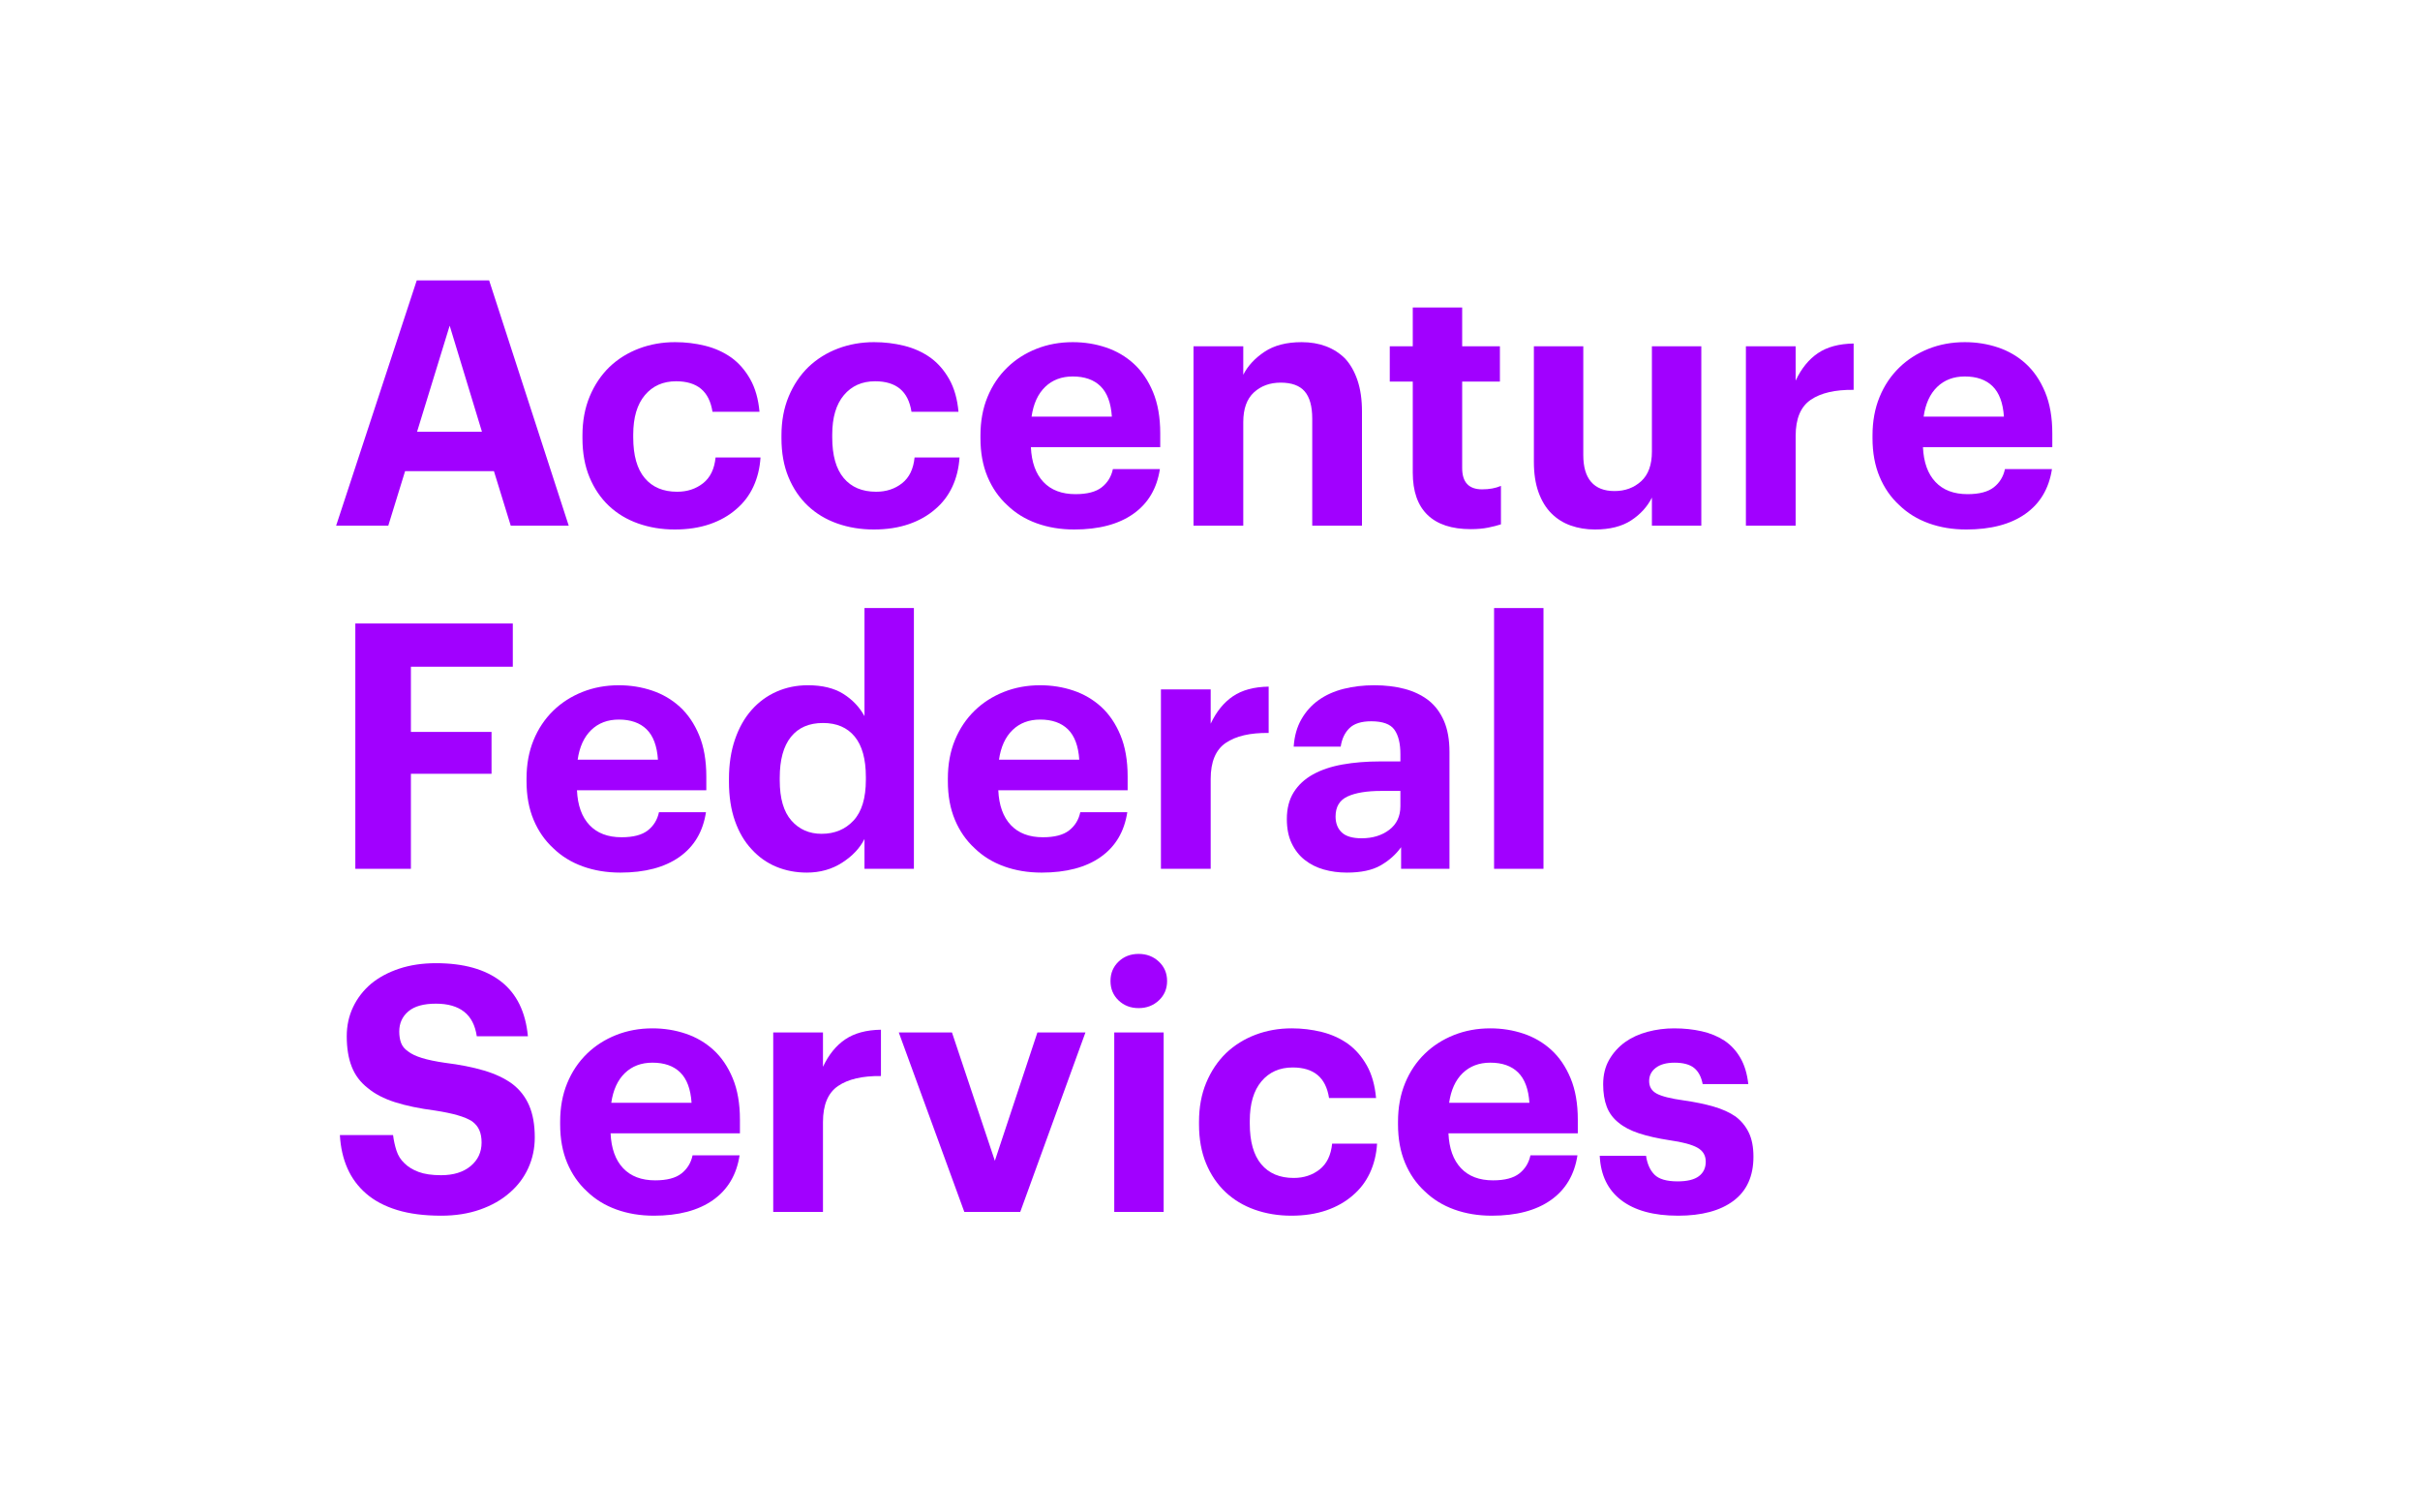 <?xml version="1.0" encoding="UTF-8"?> <svg xmlns="http://www.w3.org/2000/svg" id="Layer_1" viewBox="0 0 1440 900"><defs><style>.cls-1{fill:#a100ff;}</style></defs><path class="cls-1" d="M247.979,166.848h43.078l47.364,145.976h-34.504l-10.002-32.457h-52.876l-10.006,32.457h-31.032l47.979-145.976Zm.203,90.034h38.587l-19.194-63.086-19.393,63.086Z"></path><path class="cls-1" d="M401.506,315.075c-7.759,0-15.007-1.196-21.744-3.572-6.737-2.384-12.556-5.89-17.458-10.517-4.897-4.627-8.743-10.309-11.535-17.047s-4.183-14.463-4.183-23.177v-1.628c0-8.573,1.429-16.299,4.287-23.177,2.858-6.87,6.804-12.76,11.842-17.653,5.034-4.768,10.887-8.407,17.558-10.924,6.667-2.517,13.811-3.78,21.437-3.78,6.122,0,12.075,.714,17.865,2.143,5.782,1.429,10.986,3.78,15.618,7.045,4.49,3.265,8.232,7.551,11.227,12.86,2.991,5.308,4.831,11.78,5.512,19.398h-27.971c-.951-6.122-3.232-10.683-6.837-13.682-3.61-2.991-8.544-4.486-14.804-4.486-7.759,0-13.952,2.75-18.579,8.241-4.627,5.499-6.941,13.333-6.941,23.51v1.628c0,10.716,2.28,18.791,6.841,24.216,4.557,5.433,10.991,8.141,19.294,8.141,5.985,0,11.128-1.686,15.414-5.051,4.287-3.373,6.766-8.49,7.452-15.36h26.745c-.411,6.397-1.84,12.212-4.291,17.454-2.446,5.242-5.853,9.695-10.206,13.375-4.357,3.805-9.595,6.77-15.722,8.88-6.122,2.102-13.067,3.165-20.822,3.165Z"></path><path class="cls-1" d="M519.918,315.075c-7.759,0-15.007-1.196-21.744-3.572-6.737-2.384-12.556-5.89-17.458-10.517-4.897-4.627-8.743-10.309-11.535-17.047s-4.183-14.463-4.183-23.177v-1.628c0-8.573,1.429-16.299,4.287-23.177,2.858-6.87,6.804-12.76,11.842-17.653,5.034-4.768,10.887-8.407,17.558-10.924,6.667-2.517,13.811-3.78,21.437-3.78,6.122,0,12.075,.714,17.865,2.143,5.782,1.429,10.986,3.78,15.618,7.045,4.49,3.265,8.232,7.551,11.227,12.86,2.991,5.308,4.831,11.78,5.512,19.398h-27.971c-.951-6.122-3.232-10.683-6.837-13.682-3.61-2.991-8.544-4.486-14.804-4.486-7.759,0-13.952,2.75-18.579,8.241-4.627,5.499-6.941,13.333-6.941,23.51v1.628c0,10.716,2.28,18.791,6.841,24.216,4.557,5.433,10.991,8.141,19.294,8.141,5.985,0,11.128-1.686,15.414-5.051,4.287-3.373,6.766-8.49,7.452-15.36h26.745c-.411,6.397-1.84,12.212-4.291,17.454-2.446,5.242-5.853,9.695-10.206,13.375-4.357,3.805-9.595,6.77-15.722,8.88-6.122,2.102-13.067,3.165-20.822,3.165Z"></path><path class="cls-1" d="M639.144,315.075c-8.033,0-15.447-1.23-22.251-3.68-6.808-2.451-12.66-6.056-17.558-10.816-5.038-4.627-8.951-10.276-11.742-16.947-2.791-6.671-4.183-14.289-4.183-22.87v-1.628c0-8.44,1.391-16.058,4.183-22.87,2.791-6.804,6.704-12.652,11.742-17.553,4.897-4.768,10.683-8.473,17.354-11.132,6.667-2.65,13.882-3.979,21.64-3.979,6.941,0,13.541,1.055,19.8,3.165,6.26,2.11,11.776,5.342,16.536,9.695,4.768,4.361,8.581,9.977,11.439,16.847,2.858,6.87,4.287,15.078,4.287,24.598v8.166h-76.971c.407,8.989,2.891,15.892,7.452,20.727,4.561,4.835,10.924,7.244,19.09,7.244,6.941,0,12.145-1.354,15.618-4.079,3.473-2.725,5.682-6.33,6.633-10.824h27.971c-1.77,11.572-7.045,20.453-15.825,26.642-8.781,6.197-20.515,9.296-35.215,9.296Zm22.459-67.173c-.544-8.166-2.791-14.189-6.737-18.068-3.95-3.88-9.462-5.815-16.536-5.815-6.671,0-12.149,2.077-16.436,6.222-4.287,4.154-6.978,10.043-8.066,17.661h47.775Z"></path><path class="cls-1" d="M710.188,206.05h29.607v16.947c2.716-5.308,6.937-9.869,12.66-13.682,5.715-3.805,13.059-5.715,22.048-5.715,5.308,0,10.135,.814,14.496,2.451,4.353,1.637,8.166,4.087,11.431,7.352,3.132,3.398,5.582,7.726,7.352,12.959,1.761,5.242,2.65,11.406,2.65,18.475v67.987h-29.599v-63.692c0-7.352-1.504-12.76-4.494-16.233-2.999-3.473-7.759-5.209-14.289-5.209-6.405,0-11.713,1.944-15.925,5.815-4.22,3.88-6.33,9.769-6.33,17.661v61.657h-29.607v-106.774Z"></path><path class="cls-1" d="M875.155,314.867c-11.298,0-19.871-2.825-25.719-8.473-5.857-5.649-8.781-14.048-8.781-25.213v-54.105h-13.682v-21.026h13.682v-23.069h29.399v23.069h22.455v21.026h-22.455v51.447c0,4.228,.989,7.385,2.957,9.495,1.977,2.11,4.934,3.165,8.88,3.165,2.176,0,4.187-.166,6.023-.507,1.844-.341,3.572-.847,5.209-1.537v22.87c-2.044,.681-4.561,1.329-7.551,1.936-2.999,.615-6.471,.922-10.417,.922Z"></path><path class="cls-1" d="M949.065,315.075c-5.175,0-9.977-.789-14.396-2.351-4.428-1.562-8.266-3.979-11.539-7.244-3.265-3.273-5.815-7.46-7.651-12.561-1.836-5.101-2.758-11.123-2.758-18.068v-68.801h29.399v64.722c0,7.078,1.562,12.419,4.694,16.025,3.132,3.605,7.759,5.408,13.882,5.408,6.264,0,11.539-1.936,15.825-5.815,4.287-3.88,6.43-9.769,6.43-17.661v-62.679h29.399v106.774h-29.399v-16.739c-2.725,5.45-6.837,9.969-12.353,13.574-5.508,3.605-12.694,5.416-21.532,5.416Z"></path><path class="cls-1" d="M1038.883,206.05h29.607v20.419c3.398-7.219,7.825-12.66,13.267-16.332,5.441-3.68,12.519-5.582,21.233-5.724v27.564c-11.024-.133-19.53,1.836-25.52,5.923-5.99,4.079-8.98,11.232-8.98,21.433v53.491h-29.607v-106.774Z"></path><path class="cls-1" d="M1169.956,315.075c-8.033,0-15.452-1.23-22.255-3.68s-12.652-6.056-17.553-10.816c-5.043-4.627-8.955-10.276-11.738-16.947-2.791-6.671-4.187-14.289-4.187-22.87v-1.628c0-8.44,1.396-16.058,4.187-22.87,2.783-6.804,6.696-12.652,11.738-17.553,4.901-4.768,10.683-8.473,17.354-11.132,6.662-2.65,13.882-3.979,21.64-3.979,6.937,0,13.541,1.055,19.805,3.165,6.255,2.11,11.771,5.342,16.532,9.695,4.768,4.361,8.581,9.977,11.439,16.847s4.287,15.078,4.287,24.598v8.166h-76.967c.407,8.989,2.883,15.892,7.452,20.727,4.552,4.835,10.916,7.244,19.082,7.244,6.945,0,12.154-1.354,15.626-4.079,3.464-2.725,5.674-6.33,6.629-10.824h27.971c-1.77,11.572-7.045,20.453-15.825,26.642-8.773,6.197-20.511,9.296-35.215,9.296Zm22.455-67.173c-.54-8.166-2.791-14.189-6.737-18.068-3.946-3.88-9.454-5.815-16.532-5.815-6.671,0-12.145,2.077-16.44,6.222-4.287,4.154-6.97,10.043-8.058,17.661h47.767Z"></path><path class="cls-1" d="M211.435,371.008h93.706v25.728h-60.635v38.787h47.979v24.914h-47.979v56.548h-33.071v-145.976Z"></path><path class="cls-1" d="M369.045,519.235c-8.033,0-15.447-1.23-22.251-3.68-6.808-2.451-12.66-6.056-17.558-10.816-5.038-4.627-8.951-10.276-11.742-16.947s-4.183-14.289-4.183-22.87v-1.628c0-8.44,1.391-16.058,4.183-22.87,2.791-6.804,6.704-12.652,11.742-17.553,4.897-4.768,10.683-8.473,17.354-11.132,6.667-2.65,13.882-3.979,21.64-3.979,6.941,0,13.541,1.055,19.8,3.165,6.26,2.11,11.771,5.342,16.54,9.695,4.76,4.361,8.573,9.977,11.431,16.847,2.858,6.87,4.287,15.078,4.287,24.598v8.166h-76.967c.407,8.989,2.891,15.892,7.452,20.727,4.561,4.835,10.924,7.244,19.09,7.244,6.941,0,12.145-1.354,15.618-4.079s5.682-6.33,6.633-10.824h27.971c-1.77,11.572-7.04,20.453-15.821,26.642-8.781,6.197-20.519,9.296-35.219,9.296Zm22.459-67.173c-.544-8.166-2.791-14.189-6.737-18.068-3.95-3.88-9.462-5.815-16.536-5.815-6.671,0-12.149,2.077-16.436,6.222-4.287,4.154-6.978,10.043-8.066,17.661h47.775Z"></path><path class="cls-1" d="M480.106,519.235c-6.529,0-12.59-1.163-18.168-3.473-5.582-2.318-10.484-5.782-14.7-10.417-4.22-4.486-7.522-10.102-9.902-16.839-2.384-6.737-3.572-14.53-3.572-23.377v-1.637c0-8.706,1.188-16.532,3.572-23.476,2.38-6.937,5.682-12.793,9.902-17.553,4.216-4.768,9.188-8.407,14.903-10.924s11.909-3.78,18.579-3.78c8.573,0,15.585,1.703,21.03,5.101,5.441,3.406,9.661,7.834,12.656,13.275v-64.315h29.399v155.164h-29.399v-17.761c-2.725,5.45-7.144,10.143-13.271,14.089-6.122,3.946-13.138,5.923-21.03,5.923Zm8.781-23.078c7.759,0,14.085-2.625,18.986-7.875,4.901-5.258,7.352-13.35,7.352-24.274v-1.637c0-10.65-2.214-18.666-6.638-24.066-4.424-5.391-10.716-8.091-18.883-8.091-8.307,0-14.671,2.766-19.09,8.299-4.424,5.533-6.638,13.624-6.638,24.266v1.637c0,10.65,2.314,18.608,6.945,23.867,4.623,5.25,10.613,7.875,17.965,7.875Z"></path><path class="cls-1" d="M619.751,519.235c-8.033,0-15.447-1.23-22.251-3.68-6.808-2.451-12.66-6.056-17.558-10.816-5.038-4.627-8.951-10.276-11.742-16.947s-4.183-14.289-4.183-22.87v-1.628c0-8.44,1.391-16.058,4.183-22.87,2.791-6.804,6.704-12.652,11.742-17.553,4.897-4.768,10.683-8.473,17.354-11.132,6.667-2.65,13.882-3.979,21.64-3.979,6.941,0,13.541,1.055,19.8,3.165,6.26,2.11,11.771,5.342,16.54,9.695,4.76,4.361,8.573,9.977,11.431,16.847,2.858,6.87,4.287,15.078,4.287,24.598v8.166h-76.967c.407,8.989,2.891,15.892,7.452,20.727s10.924,7.244,19.09,7.244c6.941,0,12.145-1.354,15.618-4.079,3.473-2.725,5.682-6.33,6.633-10.824h27.975c-1.778,11.572-7.045,20.453-15.825,26.642-8.781,6.197-20.519,9.296-35.219,9.296Zm22.459-67.173c-.544-8.166-2.791-14.189-6.737-18.068-3.95-3.88-9.462-5.815-16.536-5.815-6.671,0-12.149,2.077-16.436,6.222-4.287,4.154-6.978,10.043-8.066,17.661h47.775Z"></path><path class="cls-1" d="M690.799,410.21h29.607v20.419c3.398-7.219,7.825-12.66,13.267-16.332,5.441-3.68,12.519-5.582,21.233-5.724v27.564c-11.024-.133-19.53,1.836-25.52,5.923-5.99,4.079-8.98,11.232-8.98,21.433v53.491h-29.607v-106.774Z"></path><path class="cls-1" d="M801.452,519.235c-4.901,0-9.495-.615-13.782-1.844-4.287-1.221-8.066-3.123-11.331-5.715-3.273-2.584-5.857-5.882-7.759-9.902-1.911-4.012-2.858-8.806-2.858-14.388,0-6.264,1.354-11.572,4.079-15.925s6.538-7.892,11.439-10.617c4.893-2.725,10.75-4.694,17.553-5.923,6.804-1.221,14.289-1.836,22.455-1.836h12.046v-4.287c0-6.397-1.188-11.265-3.572-14.596-2.384-3.34-6.97-5.001-13.782-5.001-5.848,0-10.176,1.362-12.959,4.079-2.791,2.725-4.527,6.397-5.209,11.024h-27.971c.407-6.255,1.944-11.705,4.594-16.332,2.658-4.627,6.089-8.44,10.309-11.431s9.155-5.209,14.804-6.638,11.738-2.143,18.276-2.143c6.529,0,12.519,.714,17.96,2.143s10.21,3.713,14.297,6.837c3.946,3.14,7.003,7.219,9.188,12.253,2.168,5.034,3.265,11.165,3.265,18.376v69.615h-28.785v-12.86c-3.14,4.361-7.186,7.958-12.154,10.816-4.968,2.866-11.672,4.295-20.104,4.295Zm8.773-20.419c6.538,0,12.012-1.678,16.44-5.034,4.42-3.365,6.629-8.058,6.629-14.089v-9.055h-11.431c-8.573,0-15.244,1.105-20.004,3.298-4.768,2.193-7.144,6.164-7.144,11.929,0,3.971,1.221,7.128,3.672,9.454,2.451,2.334,6.397,3.497,11.838,3.497Z"></path><path class="cls-1" d="M889.036,361.82h29.399v155.164h-29.399v-155.164Z"></path><path class="cls-1" d="M262.475,723.395c-10.077,0-18.783-1.13-26.135-3.373-7.348-2.243-13.474-5.474-18.376-9.695-4.897-4.22-8.644-9.254-11.227-15.111-2.588-5.848-4.083-12.453-4.49-19.805h31.642c.411,3.265,1.088,6.363,2.044,9.288,.951,2.933,2.517,5.416,4.694,7.452,2.176,2.185,5.005,3.921,8.473,5.209,3.473,1.296,7.929,1.944,13.375,1.944,7.348,0,13.2-1.811,17.558-5.425,4.353-3.614,6.534-8.282,6.534-14.014,0-2.866-.444-5.317-1.329-7.36-.885-2.052-2.347-3.821-4.39-5.317-2.176-1.362-5.034-2.559-8.573-3.58-3.543-1.022-7.963-1.944-13.271-2.766-9.391-1.221-17.387-2.883-23.987-4.993-6.604-2.11-12.017-4.934-16.233-8.465-4.357-3.406-7.522-7.618-9.491-12.652-1.977-5.026-2.962-11.082-2.962-18.151,0-6.255,1.254-12.037,3.776-17.337,2.517-5.308,6.089-9.927,10.721-13.873,4.623-3.805,10.206-6.804,16.739-8.98,6.534-2.168,13.815-3.256,21.844-3.256,16.469,0,29.366,3.622,38.691,10.866,9.321,7.252,14.662,18.118,16.025,32.614h-30.421c-.951-6.529-3.468-11.398-7.551-14.596-4.083-3.198-9.665-4.793-16.743-4.793-7.348,0-12.831,1.528-16.432,4.602-3.61,3.065-5.412,7.061-5.412,11.963,0,2.592,.374,4.876,1.121,6.854s2.147,3.647,4.187,5.018c1.907,1.495,4.627,2.791,8.166,3.88,3.539,1.097,8.095,2.052,13.678,2.866,8.847,1.088,16.606,2.625,23.277,4.602,6.667,1.977,12.249,4.602,16.739,7.875,4.49,3.406,7.859,7.701,10.106,12.876,2.247,5.184,3.369,11.514,3.369,19.015,0,6.546-1.296,12.644-3.88,18.301-2.588,5.657-6.26,10.525-11.024,14.621-4.764,4.22-10.617,7.568-17.558,10.019-6.941,2.451-14.7,3.68-23.273,3.68Z"></path><path class="cls-1" d="M389.049,723.395c-8.033,0-15.447-1.23-22.251-3.68-6.808-2.451-12.66-6.056-17.558-10.816-5.038-4.627-8.951-10.276-11.742-16.947-2.791-6.671-4.183-14.289-4.183-22.87v-1.628c0-8.44,1.391-16.058,4.183-22.87,2.791-6.804,6.704-12.652,11.742-17.553,4.897-4.768,10.683-8.473,17.354-11.132,6.667-2.65,13.882-3.979,21.64-3.979,6.941,0,13.541,1.055,19.8,3.165,6.26,2.11,11.771,5.342,16.54,9.695,4.76,4.361,8.573,9.977,11.431,16.847,2.858,6.87,4.287,15.078,4.287,24.598v8.166h-76.967c.407,8.989,2.891,15.892,7.452,20.727,4.561,4.835,10.924,7.244,19.09,7.244,6.941,0,12.145-1.354,15.618-4.079,3.473-2.725,5.682-6.33,6.633-10.824h27.971c-1.77,11.572-7.04,20.453-15.821,26.642-8.781,6.197-20.519,9.296-35.219,9.296Zm22.459-67.173c-.544-8.166-2.791-14.189-6.737-18.068-3.95-3.88-9.462-5.815-16.536-5.815-6.671,0-12.149,2.077-16.436,6.222-4.287,4.154-6.978,10.043-8.066,17.661h47.775Z"></path><path class="cls-1" d="M460.101,614.37h29.603v20.419c3.398-7.219,7.825-12.66,13.271-16.332,5.441-3.68,12.519-5.582,21.229-5.724v27.564c-11.024-.133-19.53,1.836-25.52,5.923-5.99,4.079-8.98,11.232-8.98,21.433v53.491h-29.603v-106.774Z"></path><path class="cls-1" d="M534.817,614.37h31.647l25.52,76.352,25.312-76.352h28.585l-38.791,106.774h-33.279l-38.995-106.774Z"></path><path class="cls-1" d="M677.524,599.874c-4.768,0-8.739-1.528-11.946-4.594-3.198-3.057-4.793-6.903-4.793-11.53s1.595-8.473,4.793-11.539c3.207-3.065,7.178-4.594,11.946-4.594s8.773,1.528,12.046,4.594c3.273,3.065,4.901,6.912,4.901,11.539s-1.628,8.473-4.901,11.53c-3.273,3.065-7.277,4.594-12.046,4.594Zm-14.496,14.496h29.399v106.774h-29.399v-106.774Z"></path><path class="cls-1" d="M768.381,723.395c-7.759,0-15.011-1.196-21.748-3.572-6.737-2.384-12.552-5.89-17.454-10.517-4.901-4.627-8.748-10.309-11.53-17.047-2.791-6.737-4.187-14.463-4.187-23.177v-1.628c0-8.573,1.429-16.299,4.287-23.177,2.858-6.87,6.804-12.76,11.838-17.653,5.034-4.768,10.891-8.407,17.562-10.924,6.662-2.517,13.815-3.78,21.433-3.78,6.131,0,12.079,.714,17.869,2.143,5.782,1.429,10.991,3.78,15.618,7.045,4.494,3.265,8.232,7.551,11.232,12.86,2.991,5.308,4.827,11.78,5.508,19.398h-27.971c-.955-6.122-3.232-10.683-6.837-13.682-3.605-2.991-8.54-4.486-14.804-4.486-7.759,0-13.948,2.75-18.575,8.241-4.627,5.499-6.945,13.333-6.945,23.51v1.628c0,10.716,2.276,18.791,6.837,24.216,4.561,5.433,10.991,8.141,19.298,8.141,5.99,0,11.123-1.686,15.41-5.051,4.287-3.373,6.77-8.49,7.452-15.36h26.75c-.407,6.397-1.836,12.212-4.287,17.454-2.451,5.242-5.857,9.695-10.21,13.375-4.361,3.805-9.595,6.77-15.717,8.88-6.131,2.102-13.067,3.165-20.826,3.165Z"></path><path class="cls-1" d="M887.607,723.395c-8.033,0-15.452-1.23-22.255-3.68-6.804-2.451-12.652-6.056-17.553-10.816-5.043-4.627-8.955-10.276-11.738-16.947-2.791-6.671-4.187-14.289-4.187-22.87v-1.628c0-8.44,1.396-16.058,4.187-22.87,2.783-6.804,6.696-12.652,11.738-17.553,4.901-4.768,10.683-8.473,17.354-11.132,6.662-2.65,13.882-3.979,21.64-3.979,6.937,0,13.541,1.055,19.805,3.165,6.255,2.11,11.771,5.342,16.532,9.695,4.768,4.361,8.581,9.977,11.439,16.847,2.858,6.87,4.287,15.078,4.287,24.598v8.166h-76.967c.407,8.989,2.883,15.892,7.452,20.727,4.552,4.835,10.916,7.244,19.082,7.244,6.945,0,12.154-1.354,15.626-4.079,3.464-2.725,5.674-6.33,6.629-10.824h27.971c-1.77,11.572-7.045,20.453-15.825,26.642-8.773,6.197-20.511,9.296-35.215,9.296Zm22.455-67.173c-.54-8.166-2.791-14.189-6.737-18.068-3.946-3.88-9.454-5.815-16.532-5.815-6.671,0-12.145,2.077-16.44,6.222-4.287,4.154-6.97,10.043-8.058,17.661h47.767Z"></path><path class="cls-1" d="M998.46,723.395c-14.43,0-25.661-3.057-33.686-9.171-8.033-6.114-12.32-14.937-12.868-26.484h27.564c.681,4.802,2.351,8.548,5.001,11.223,2.658,2.675,7.252,4.012,13.782,4.012,5.715,0,9.935-1.03,12.66-3.09,2.716-2.052,4.079-4.943,4.079-8.648s-1.661-6.48-5.001-8.332c-3.331-1.853-8.88-3.331-16.64-4.428-7.078-1.088-13.101-2.451-18.068-4.087-4.968-1.628-9.013-3.738-12.145-6.33-3.265-2.584-5.616-5.74-7.045-9.487-1.429-3.747-2.143-8.199-2.143-13.375,0-5.582,1.188-10.442,3.572-14.596,2.384-4.154,5.549-7.659,9.495-10.517,3.813-2.716,8.266-4.76,13.375-6.122,5.101-1.362,10.376-2.044,15.817-2.044,5.857,0,11.331,.582,16.44,1.744,5.101,1.163,9.628,3.032,13.574,5.624,3.813,2.6,6.945,6.006,9.396,10.235,2.451,4.237,4.012,9.421,4.694,15.56h-27.157c-.814-4.311-2.517-7.518-5.101-9.611-2.592-2.085-6.471-3.132-11.639-3.132-4.768,0-8.473,1.014-11.123,3.032-2.658,2.027-3.987,4.66-3.987,7.892,0,3.373,1.495,5.865,4.494,7.485,2.991,1.62,8.374,2.966,16.133,4.046,6.662,.955,12.586,2.176,17.761,3.672,5.167,1.504,9.52,3.473,13.067,5.923,3.398,2.592,6.023,5.79,7.859,9.595,1.836,3.813,2.75,8.573,2.75,14.297,0,11.564-3.946,20.311-11.838,26.234-7.892,5.915-18.916,8.88-33.071,8.88Z"></path></svg> 